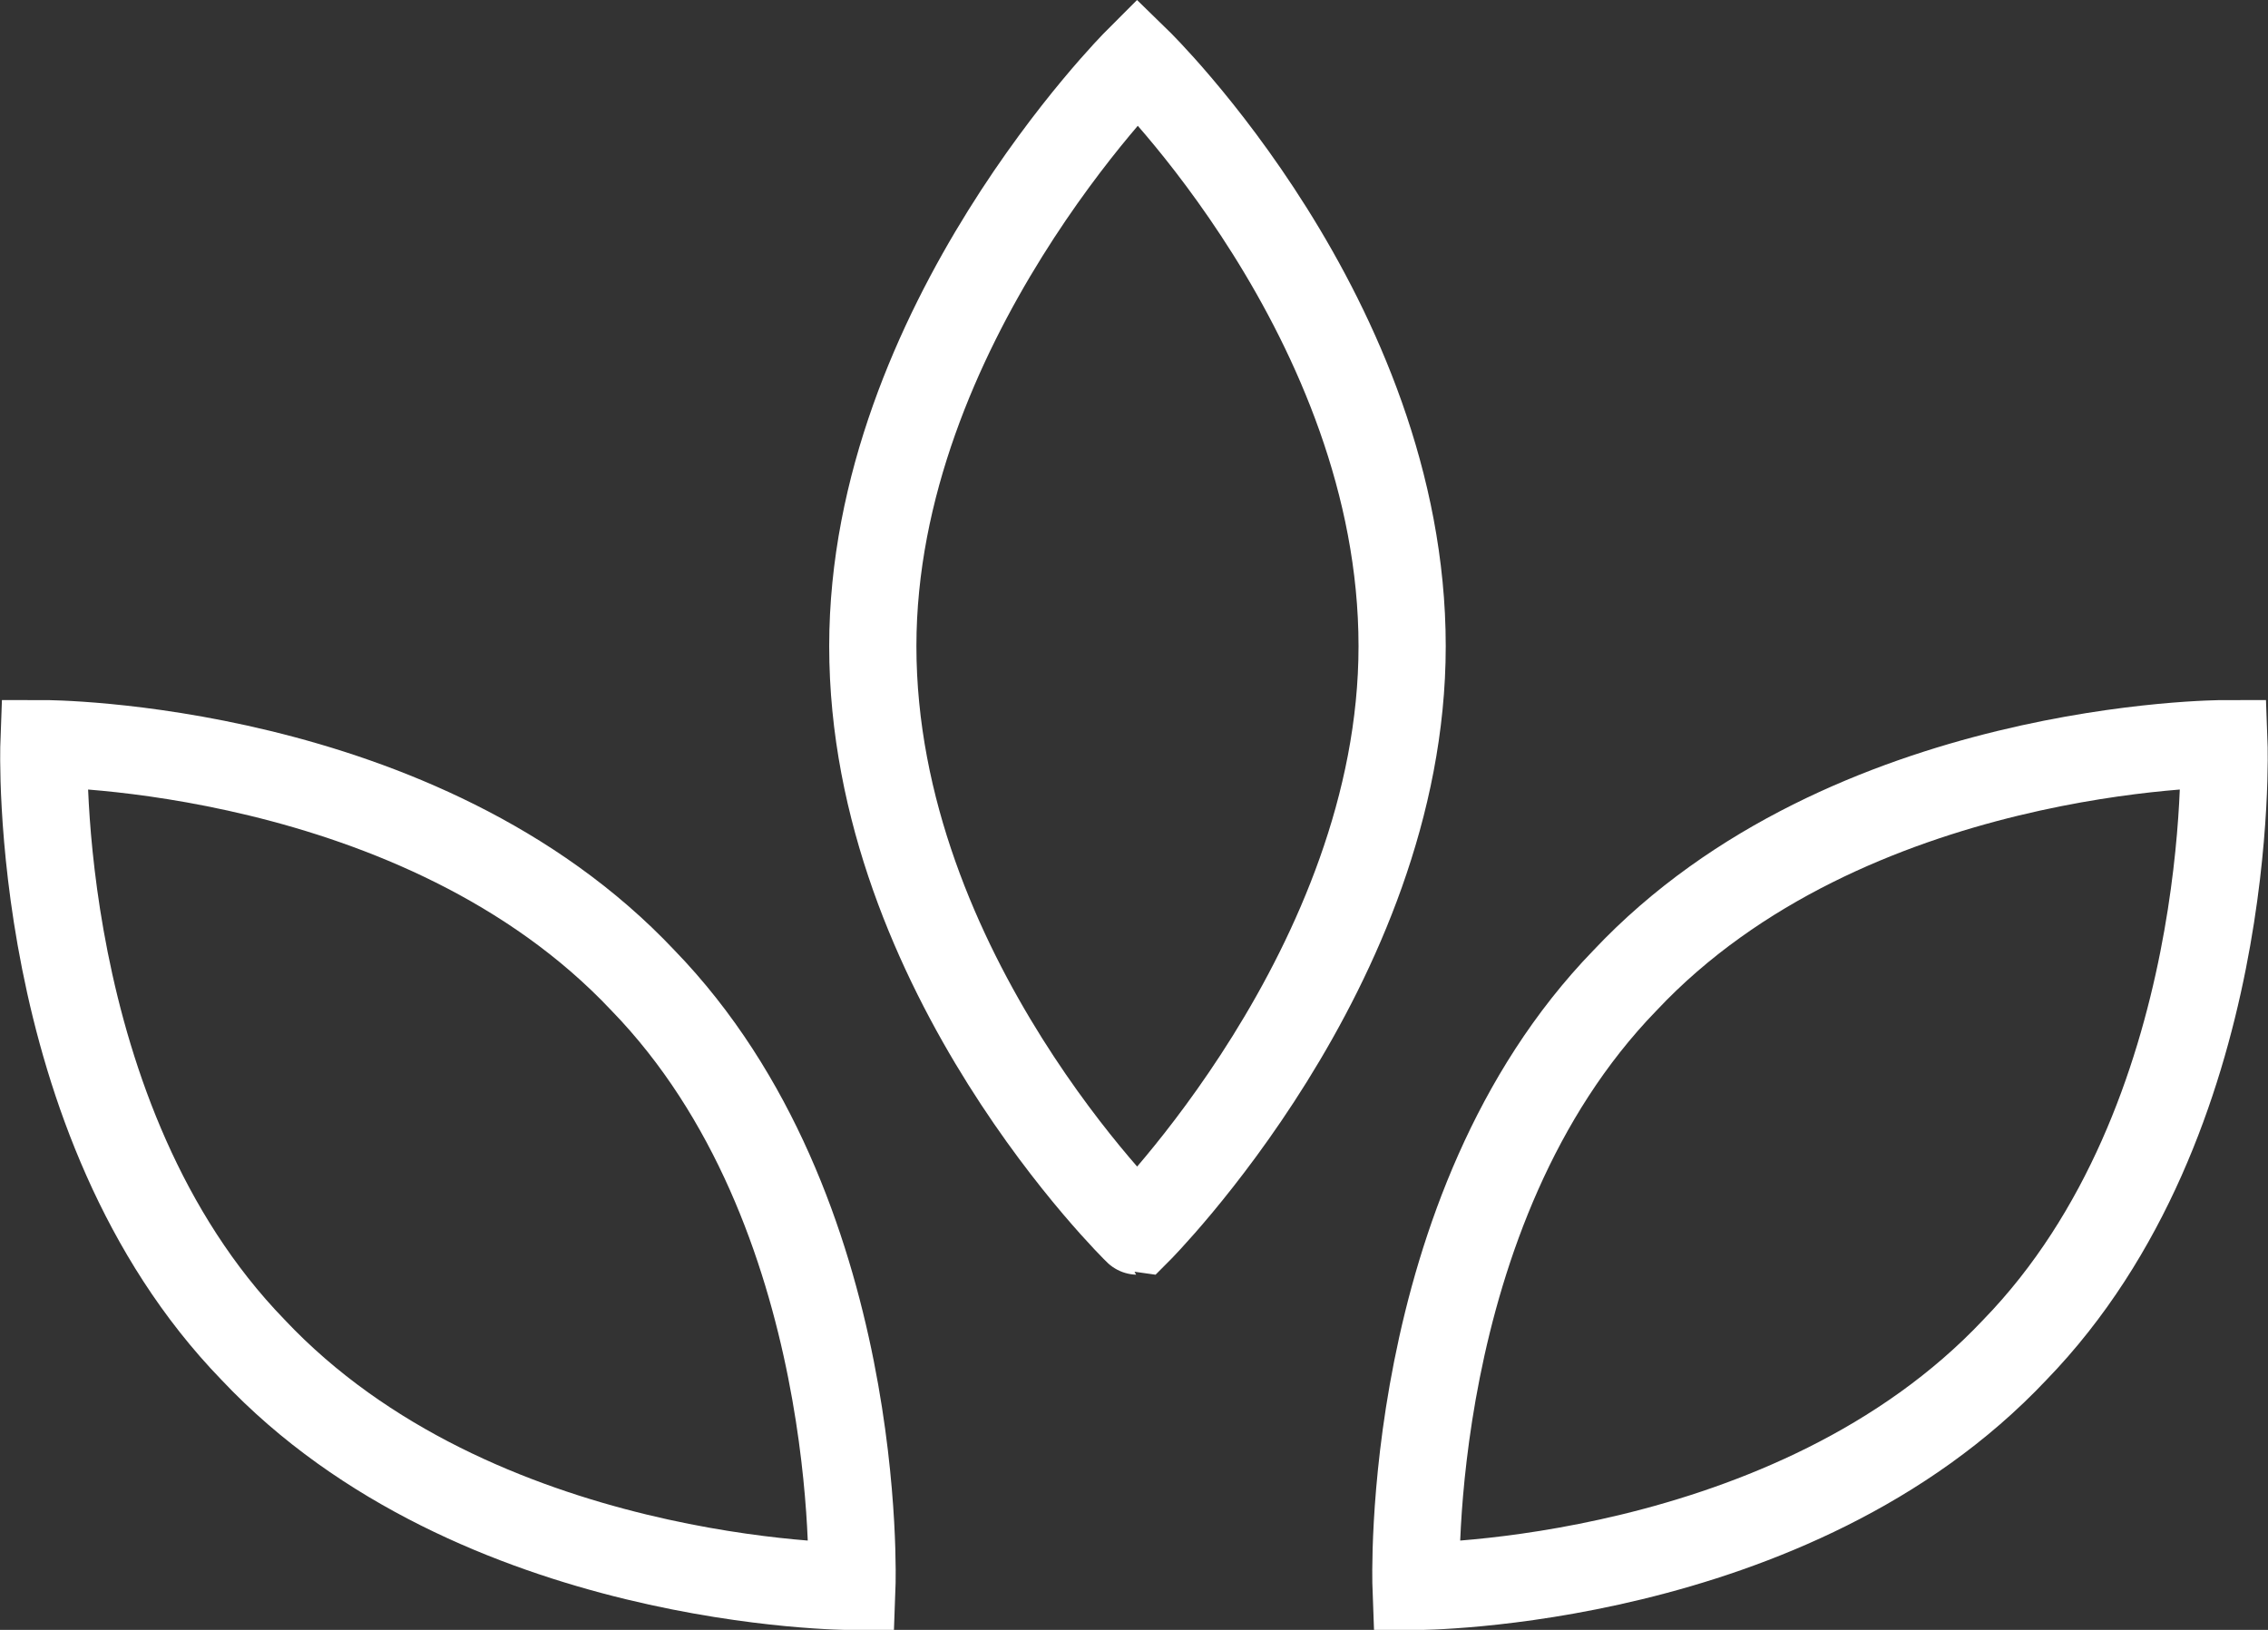 <?xml version="1.0" encoding="UTF-8"?>
<svg xmlns="http://www.w3.org/2000/svg" width="52.012" height="37.383" viewBox="0 0 52.012 37.383">
  <rect x="0" y="0" width="52.012" height="37.383" fill="#333333" stroke="none"/>
  <g id="logo_symbol_outline_w" transform="translate(1.008 1.405)">
    <path id="Pfad_3107" data-name="Pfad 3107" d="M24.039,13.416c0,7.347-6.069,13.416-6.069,13.416S11.9,20.923,11.9,13.416C11.9,6.069,17.969,0,17.969,0S24.039,5.91,24.039,13.416Z" transform="translate(7.108)" fill="none" stroke="#fff" stroke-width="2"></path>
    <path id="Pfad_3108" data-name="Pfad 3108" d="M13.737,15.23c5.111,5.271,4.792,13.9,4.792,13.9s-8.625,0-13.736-5.43C-.318,18.425,0,9.8,0,9.8S8.626,9.8,13.737,15.23Z" transform="translate(0 5.852)" fill="none" stroke="#fff" stroke-width="2"></path>
    <path id="Pfad_3109" data-name="Pfad 3109" d="M24.493,15.23c-5.111,5.271-4.792,13.9-4.792,13.9s8.625,0,13.736-5.43c5.111-5.271,4.792-13.9,4.792-13.9S29.6,9.8,24.493,15.23Z" transform="translate(11.765 5.852)" fill="none" stroke="#fff" stroke-width="2"></path>
  </g>
</svg>
